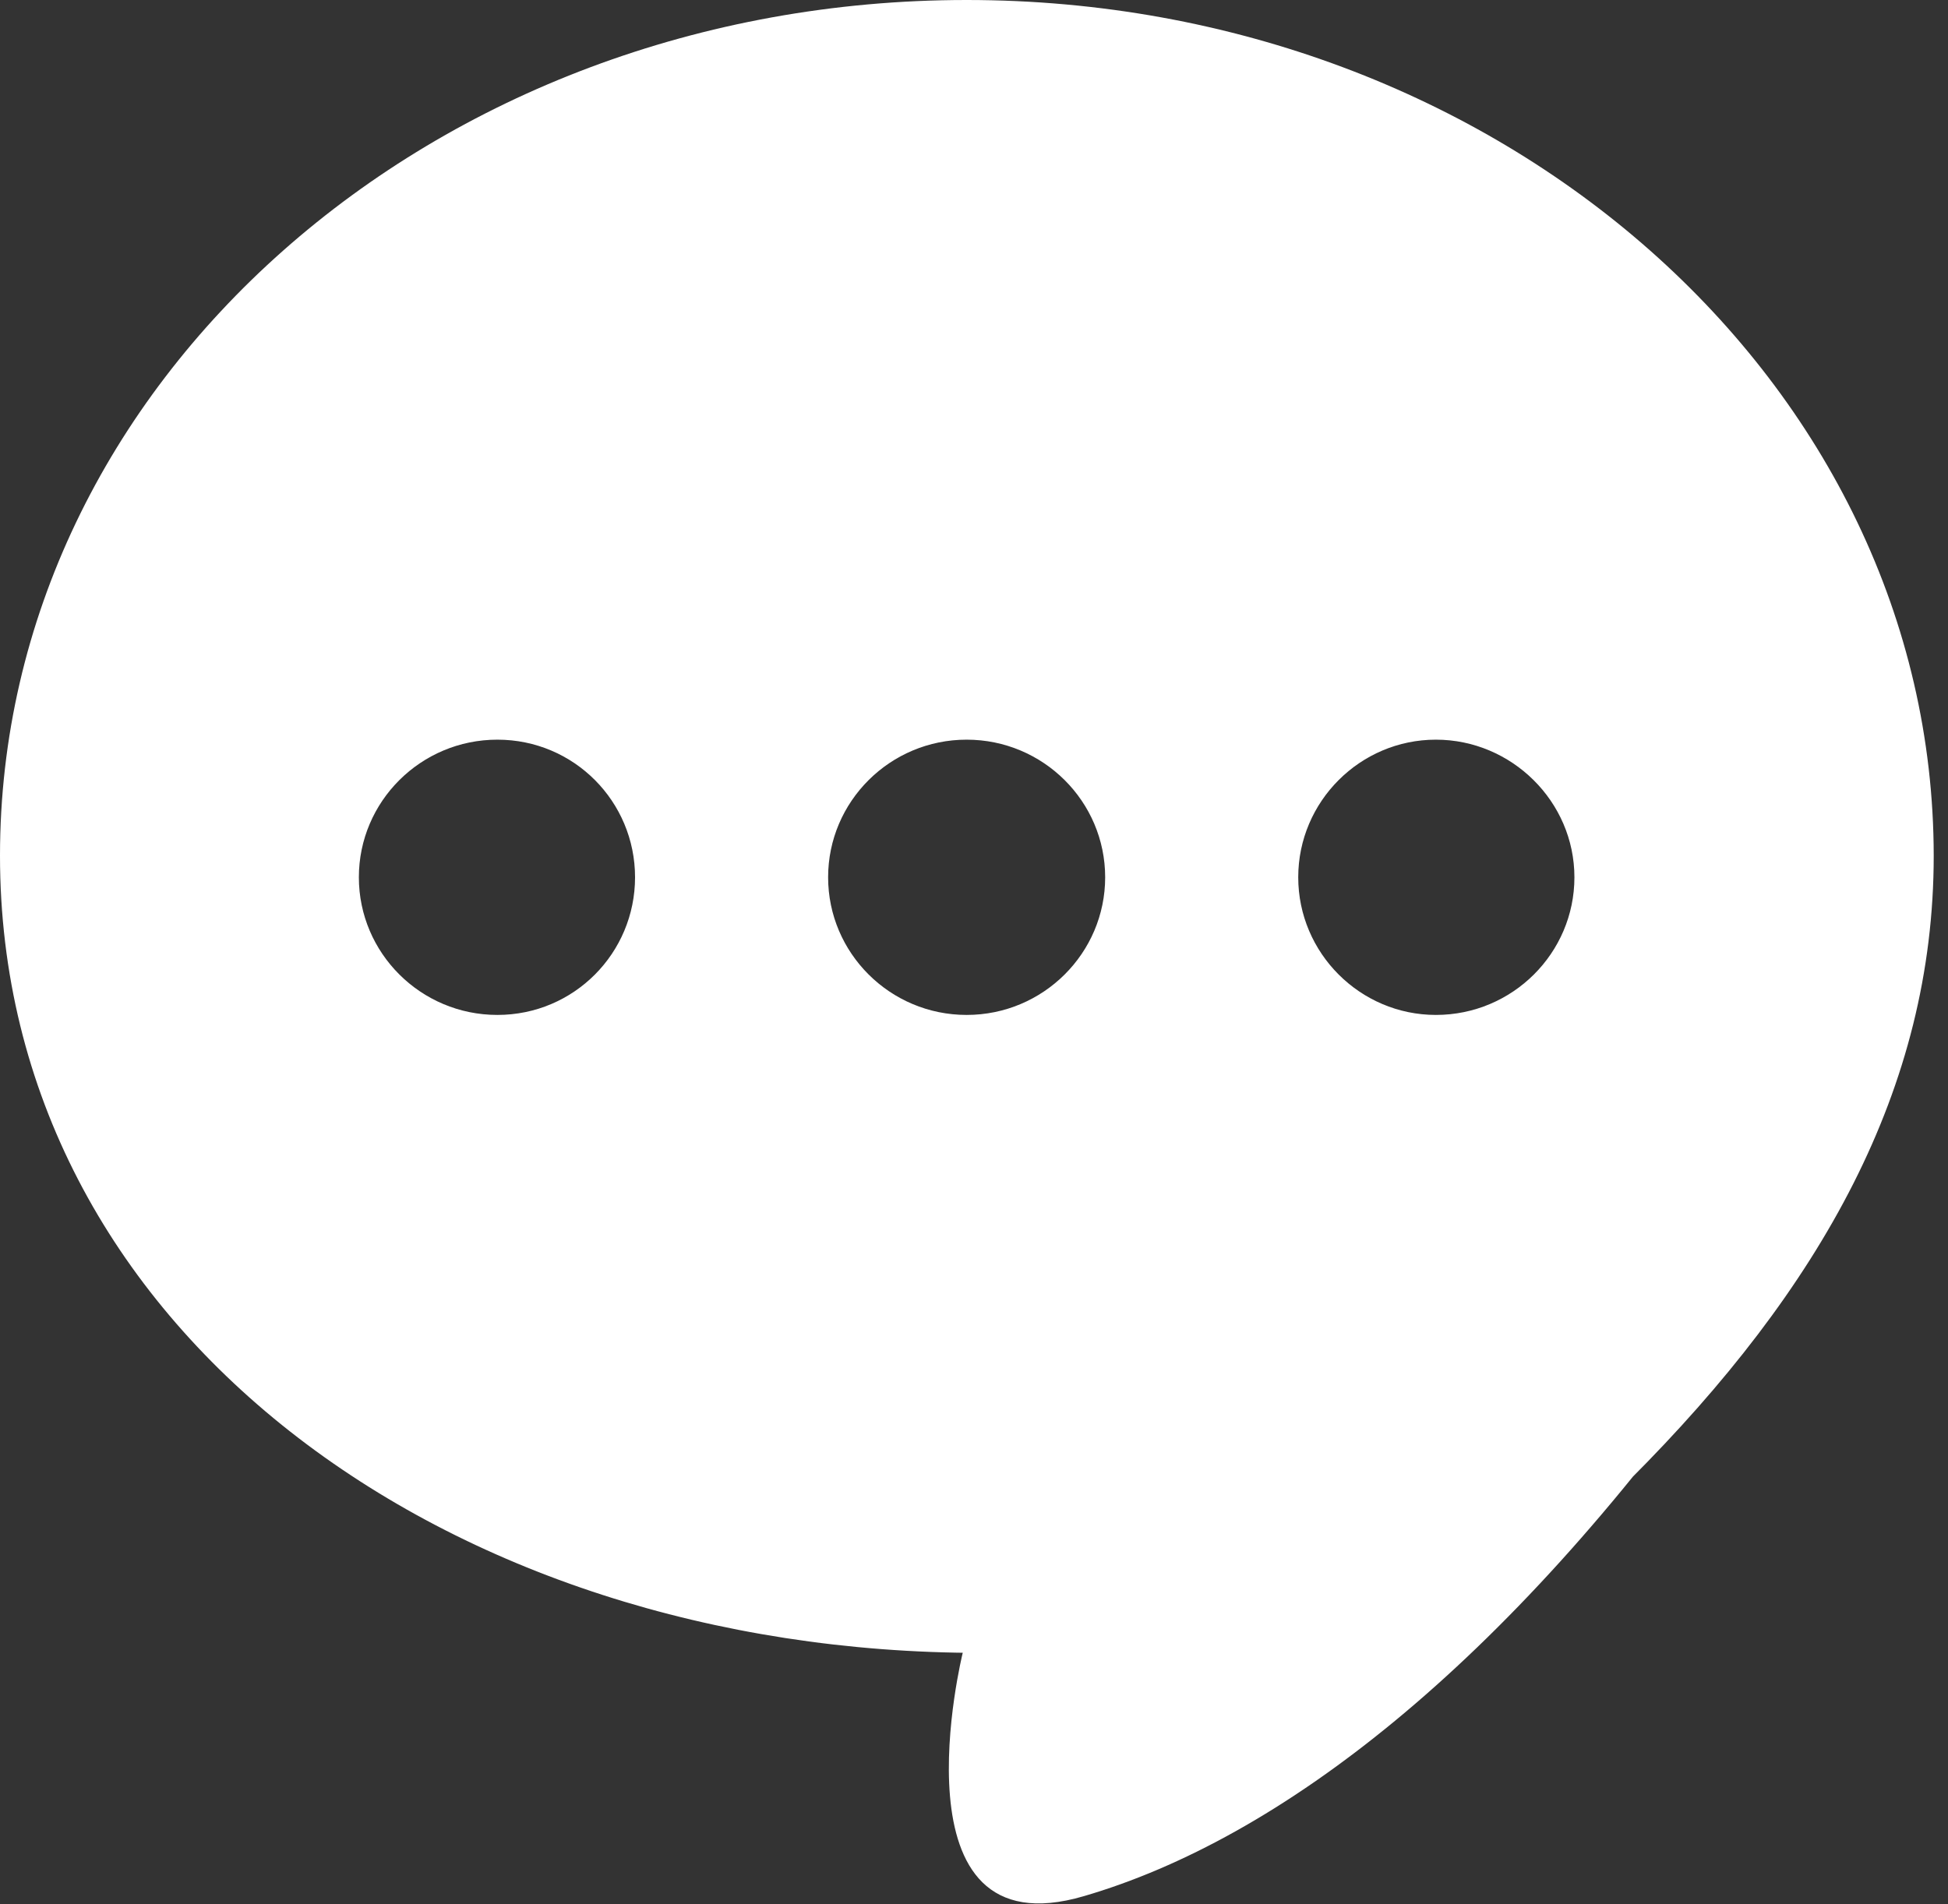 <svg width="45" height="44" viewBox="0 0 45 44" fill="none" xmlns="http://www.w3.org/2000/svg">
<rect x="0" y="0" width="45" height="44" fill="#333333" stroke="none"/>
<path d="M39.91 31.23C34.74 37.85 22.24 38.187 22.24 38.187C22.24 38.187 20.52 45.14 25.04 43.81C29.56 42.49 34.74 38.51 39.91 31.23ZM14.67 20.27C14.67 22.02 13.26 23.45 11.49 23.45C9.72 23.45 8.29 22.02 8.29 20.27C8.29 18.52 9.72 17.09 11.49 17.09C13.26 17.09 14.67 18.52 14.67 20.27ZM25.53 20.27C25.53 22.02 24.1 23.45 22.33 23.45C20.56 23.45 19.13 22.02 19.13 20.27C19.13 18.52 20.56 17.09 22.33 17.09C24.1 17.09 25.53 18.52 25.53 20.27ZM36.37 20.27C36.37 22.02 34.94 23.45 33.17 23.45C31.42 23.45 29.99 22.02 29.99 20.27C29.99 18.52 31.42 17.09 33.17 17.09C34.92 17.09 36.37 18.52 36.37 20.27ZM37.64 34.2C42.07 29.77 44.67 25.15 44.67 19.77C44.66 8.85 34.66 0 22.33 0C10 0 0 8.85 0 19.77C0 30.69 10.32 38.19 22.65 38.19L23.5 43C23.5 43 32.24 39.63 37.64 34.2Z" fill="white"/>
</svg>
